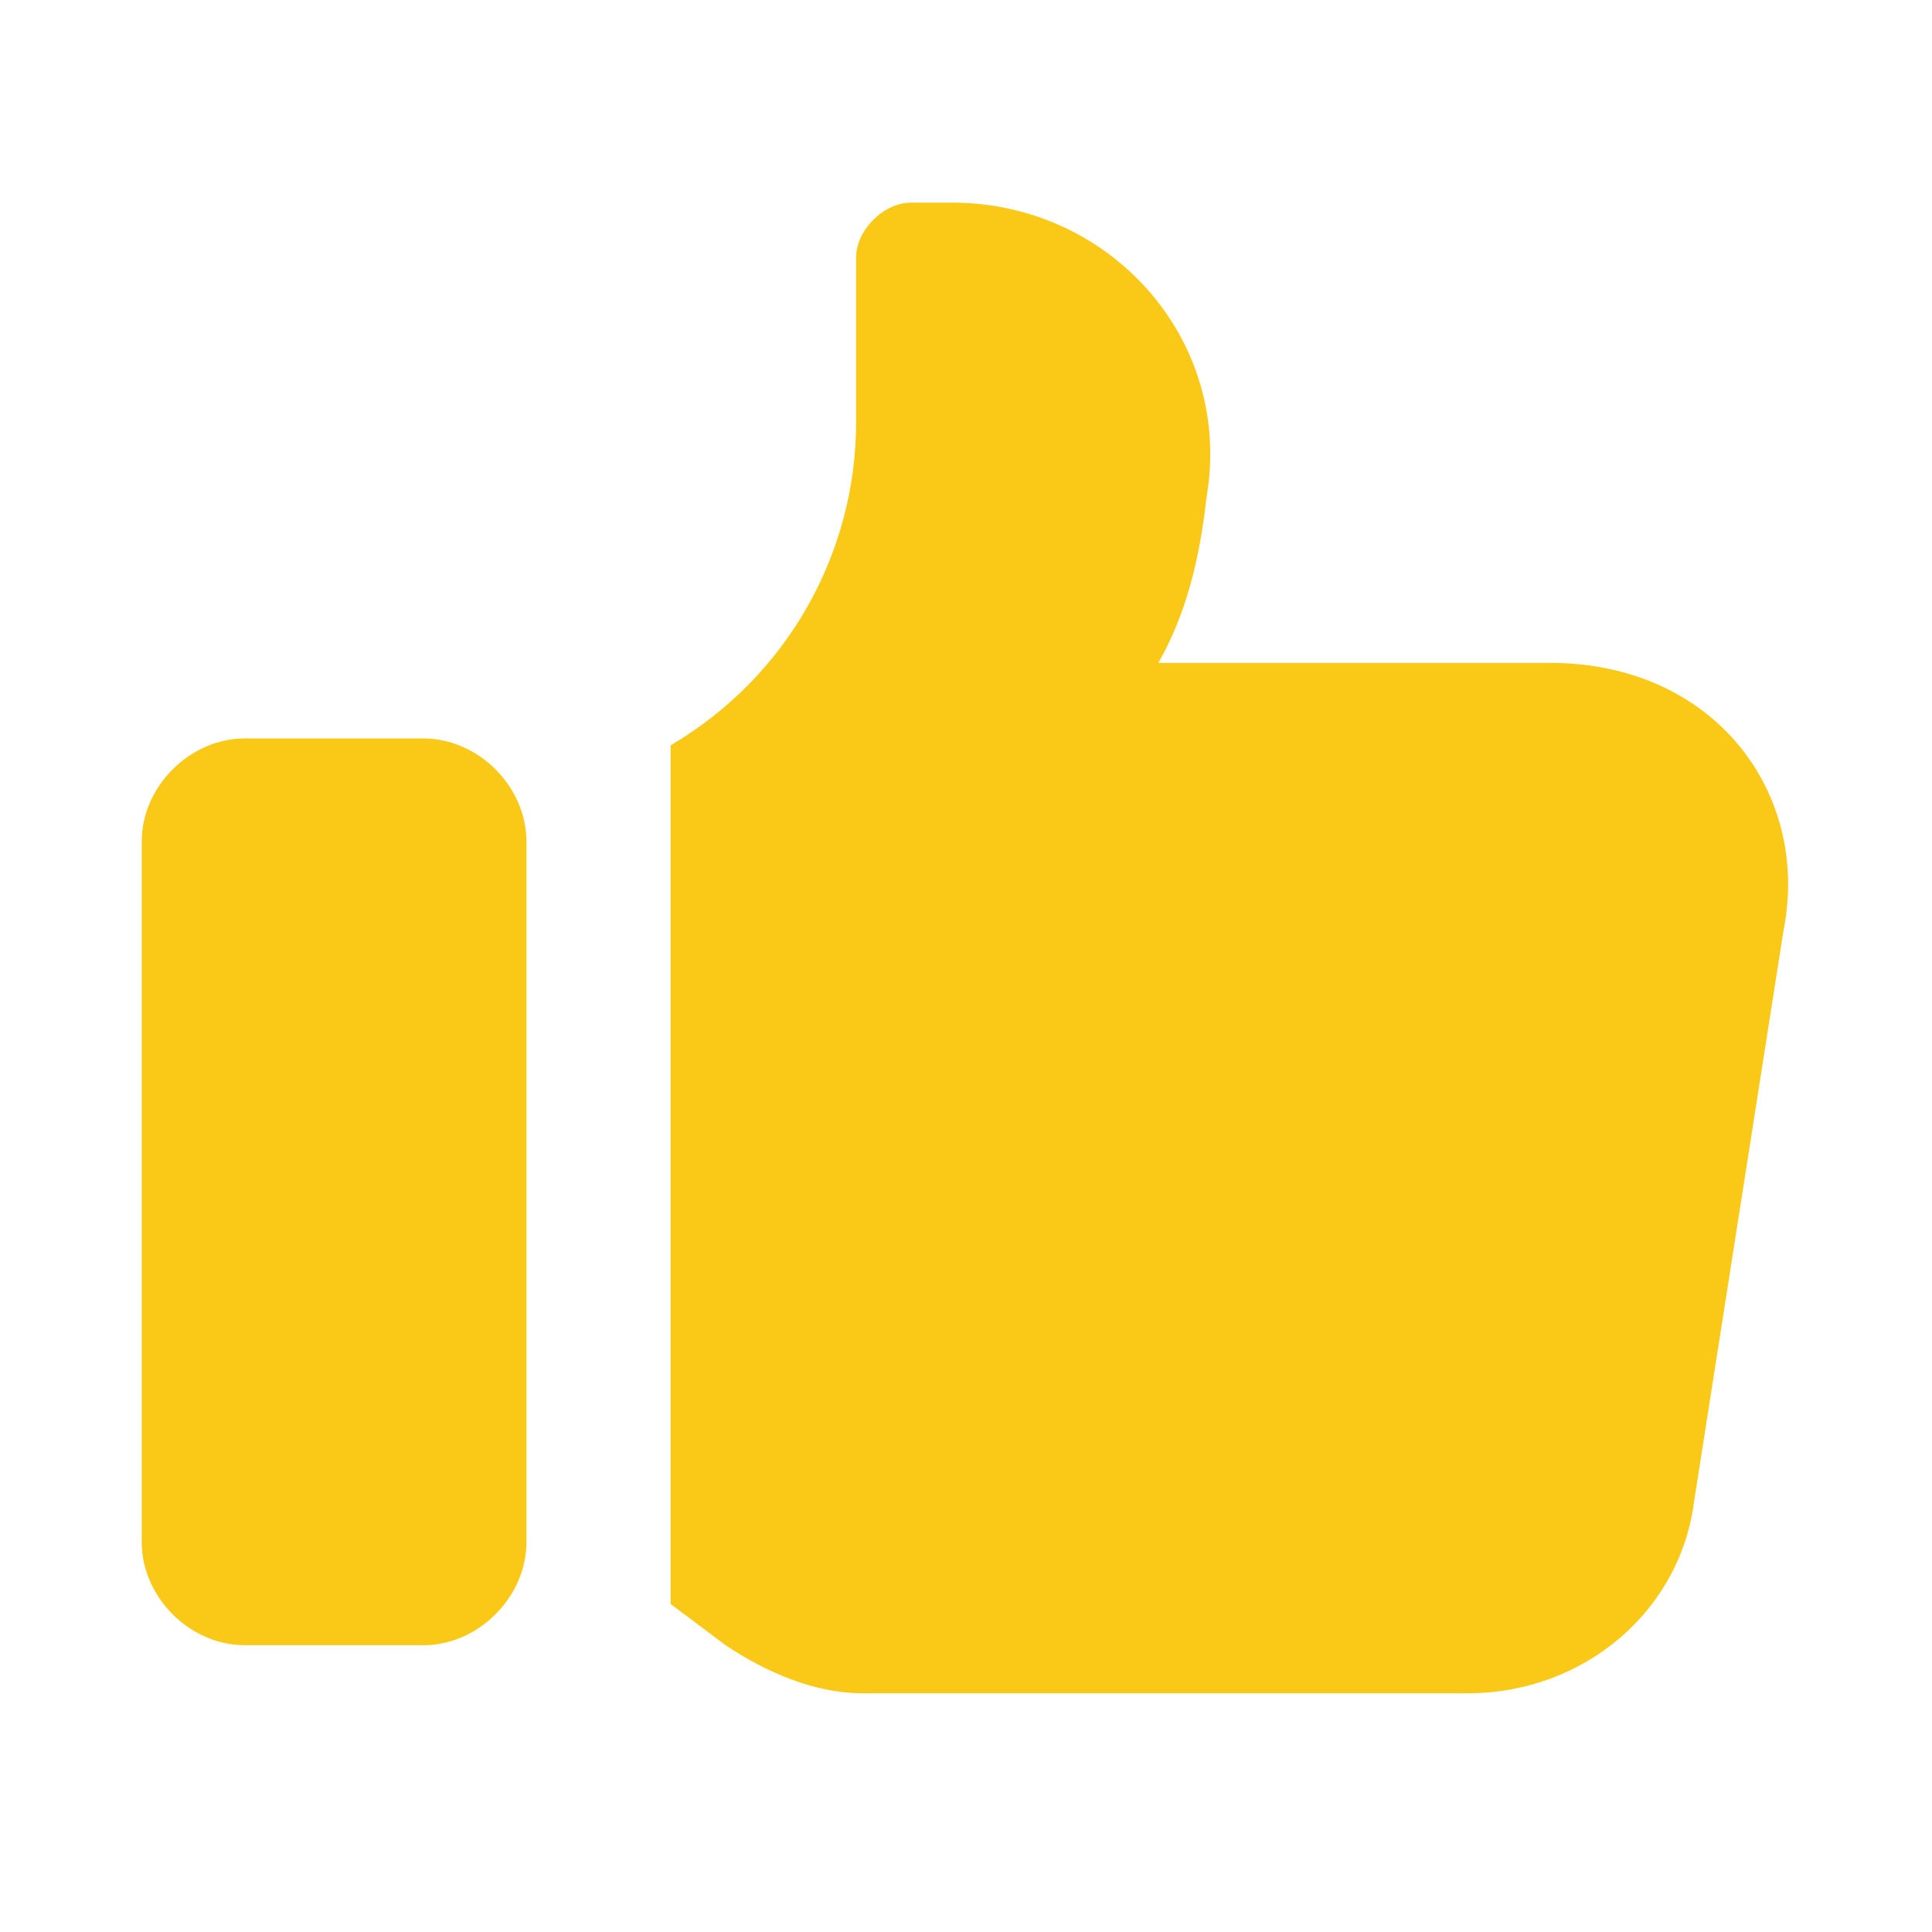 <svg width="36" height="36" viewBox="0 0 36 36" fill="none" xmlns="http://www.w3.org/2000/svg">
<path d="M28.88 12.352H21.584C22.096 11.456 22.352 10.432 22.48 9.28C22.992 6.336 20.688 3.776 17.744 3.776H16.976C16.464 3.776 15.952 4.288 15.952 4.8V7.872C15.952 10.304 14.672 12.608 12.496 13.888V29.888L13.52 30.656C14.288 31.168 15.184 31.552 16.08 31.552H27.344C29.52 31.552 31.312 30.016 31.568 27.968L33.232 17.344C33.744 14.784 31.952 12.352 28.88 12.352Z" fill="#FAC917"/>
<path d="M4.561 30.656H7.889C8.913 30.656 9.809 29.76 9.809 28.736V15.68C9.809 14.656 8.913 13.76 7.889 13.76H4.561C3.537 13.76 2.641 14.656 2.641 15.68V28.736C2.641 29.76 3.537 30.656 4.561 30.656Z" fill="#FAC917"/>
</svg>
